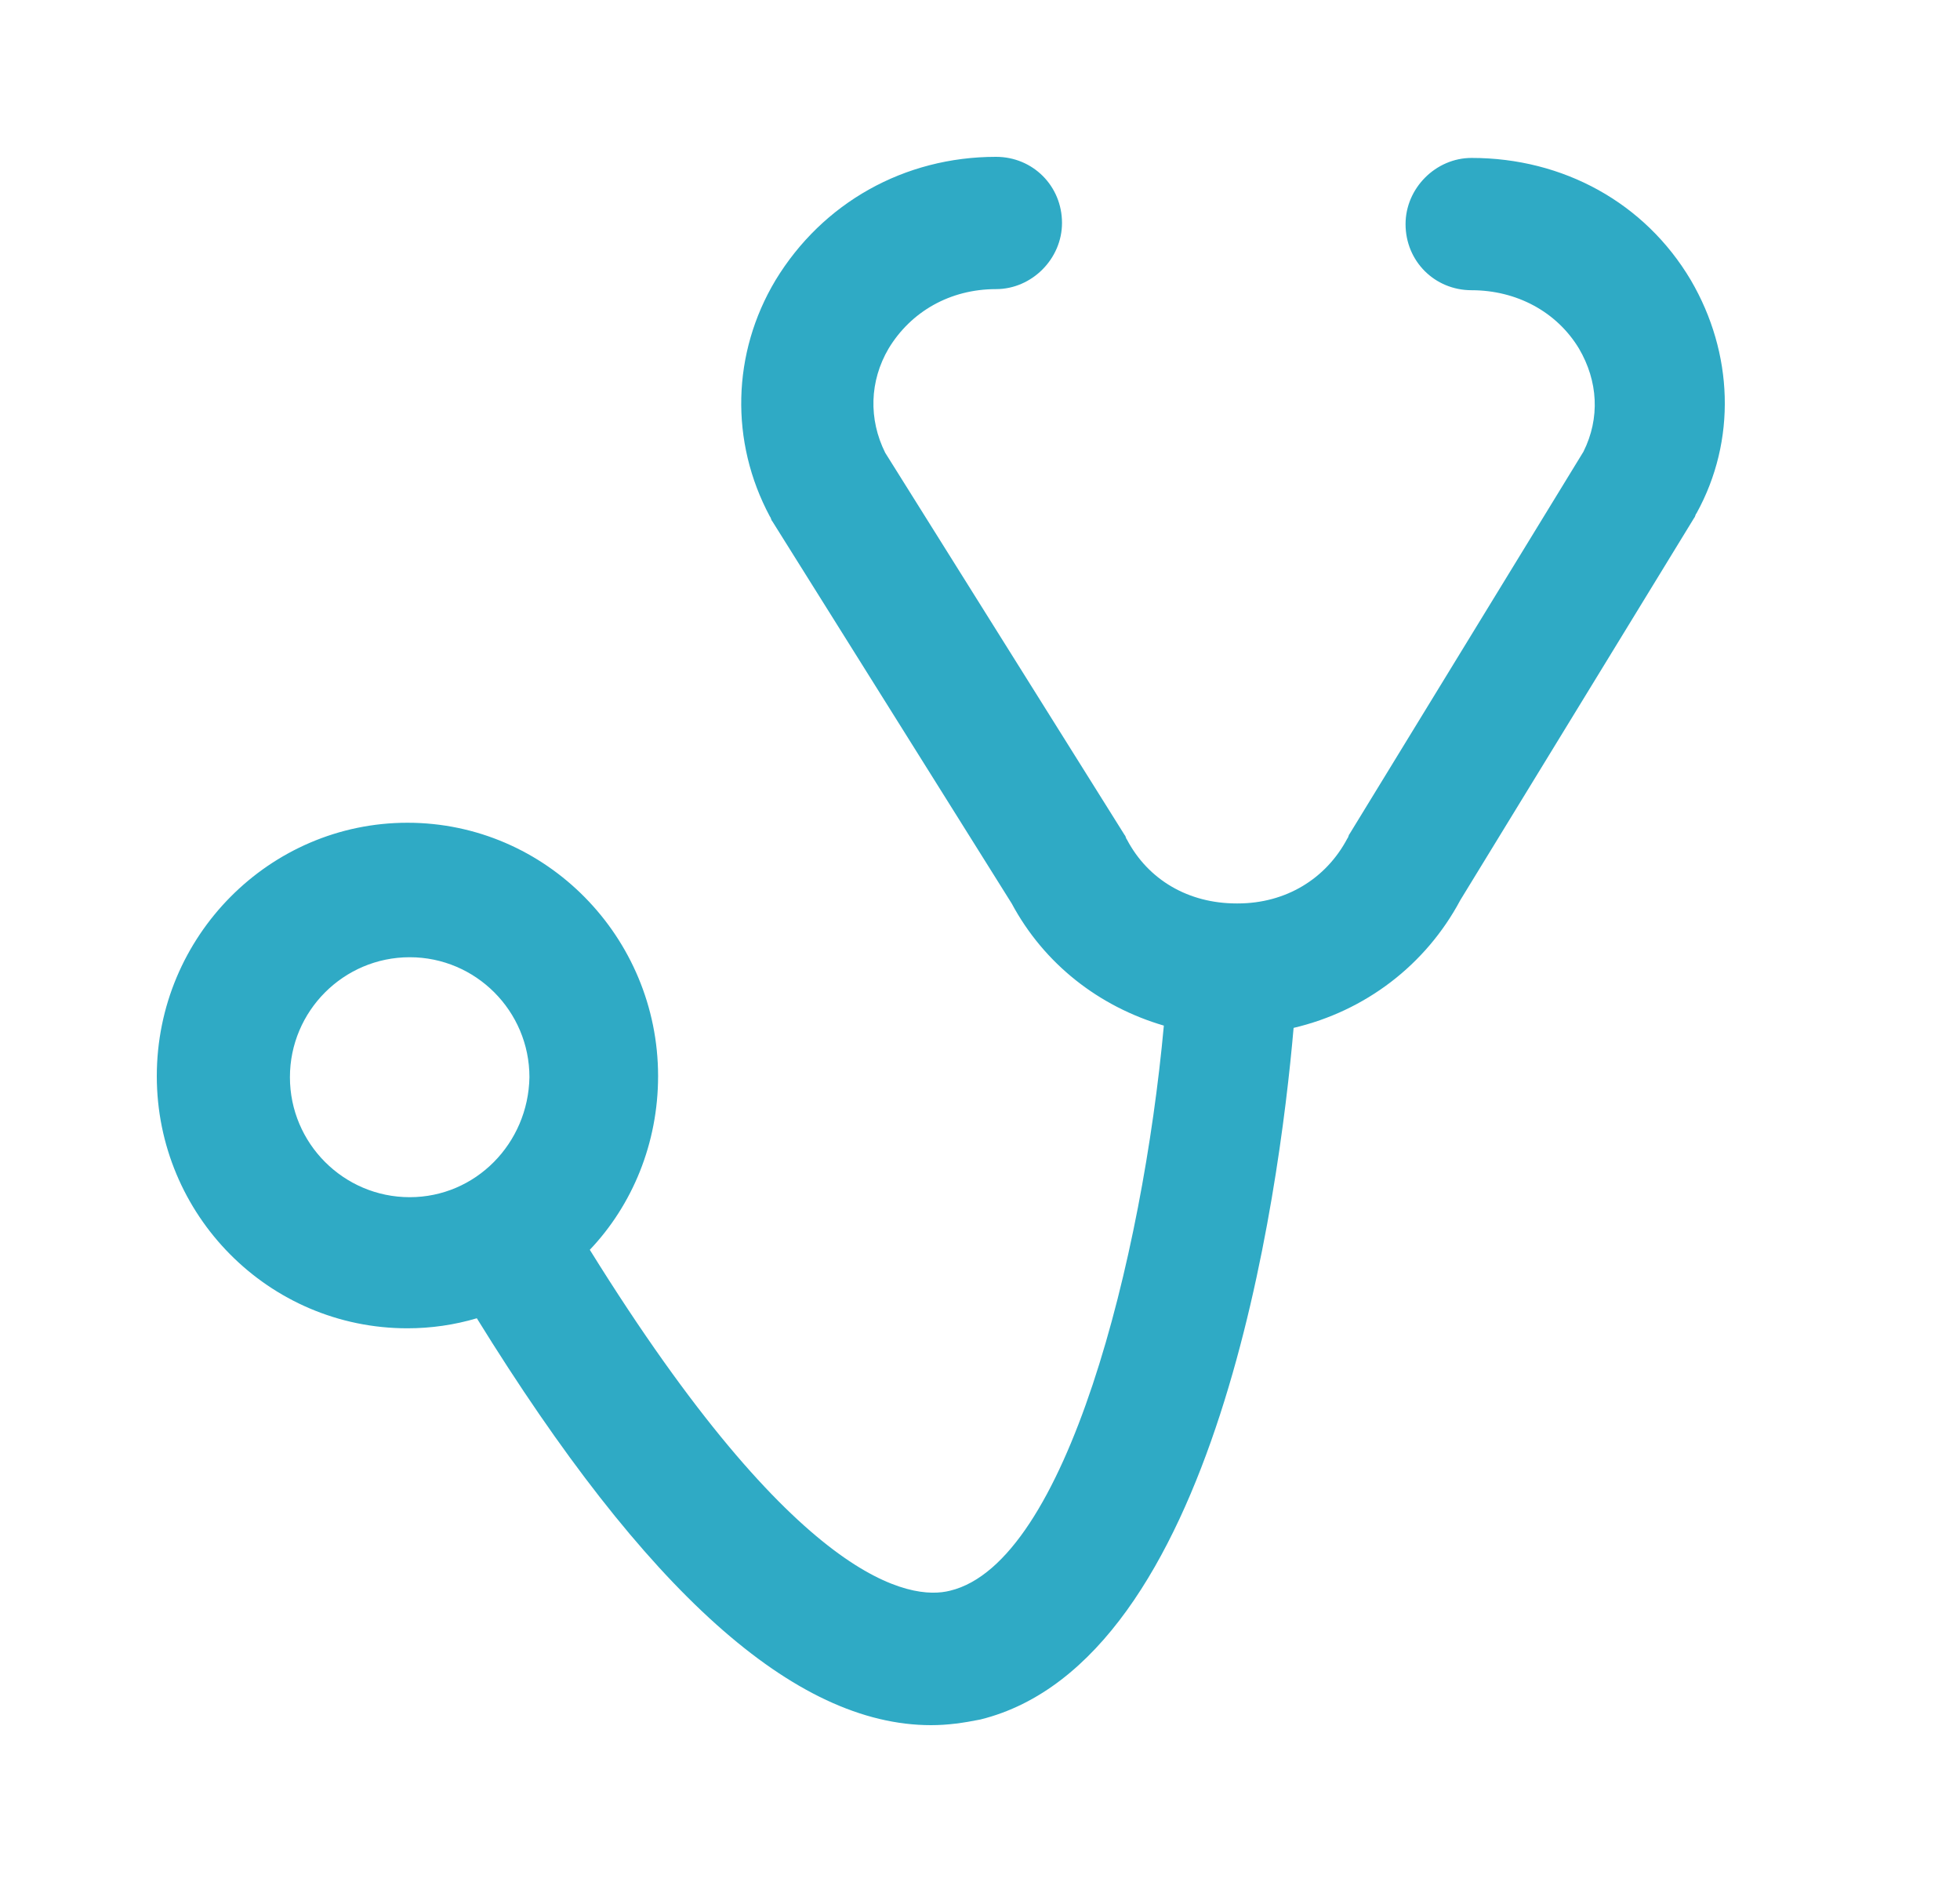 <svg width="25" height="24" viewBox="0 0 25 24" fill="none" xmlns="http://www.w3.org/2000/svg">
<path fill-rule="evenodd" clip-rule="evenodd" d="M21.567 3.573C20.982 2.586 19.94 2.014 18.77 2.014C18.313 2.014 17.928 2.4 17.928 2.858C17.928 3.33 18.299 3.701 18.77 3.701C19.341 3.701 19.855 3.973 20.14 4.445C20.383 4.859 20.411 5.331 20.197 5.76L17.214 10.635C17.2 10.649 17.2 10.678 17.186 10.692C16.914 11.207 16.401 11.521 15.787 11.521H15.773C15.159 11.521 14.645 11.221 14.374 10.706C14.36 10.692 14.36 10.663 14.345 10.649L11.291 5.774C11.077 5.345 11.091 4.859 11.334 4.445C11.619 3.973 12.119 3.687 12.704 3.687C13.161 3.687 13.546 3.301 13.546 2.843C13.546 2.372 13.175 2 12.704 2C11.534 2 10.492 2.586 9.892 3.573C9.336 4.502 9.307 5.631 9.821 6.589C9.835 6.603 9.835 6.632 9.85 6.646L12.904 11.521C13.318 12.293 14.017 12.836 14.845 13.079C14.574 16.039 13.603 19.927 12.119 20.285C11.619 20.413 10.178 20.213 7.523 15.938C8.066 15.367 8.394 14.58 8.394 13.723C8.394 11.95 6.967 10.492 5.197 10.492C3.441 10.492 2 11.936 2 13.723C2 15.495 3.427 16.939 5.197 16.939C5.497 16.939 5.796 16.896 6.082 16.811C8.237 20.299 10.135 22 11.876 22C12.09 22 12.29 21.971 12.504 21.928C15.516 21.185 16.315 15.238 16.5 13.108C17.414 12.893 18.185 12.307 18.627 11.478L21.61 6.603C21.624 6.589 21.624 6.56 21.639 6.546C22.152 5.617 22.11 4.502 21.567 3.573ZM5.226 15.267C4.383 15.267 3.698 14.58 3.698 13.737C3.698 12.893 4.383 12.207 5.226 12.207C6.068 12.207 6.753 12.893 6.753 13.737C6.738 14.58 6.068 15.267 5.226 15.267Z" fill="#2FAAC5"/>
</svg>
